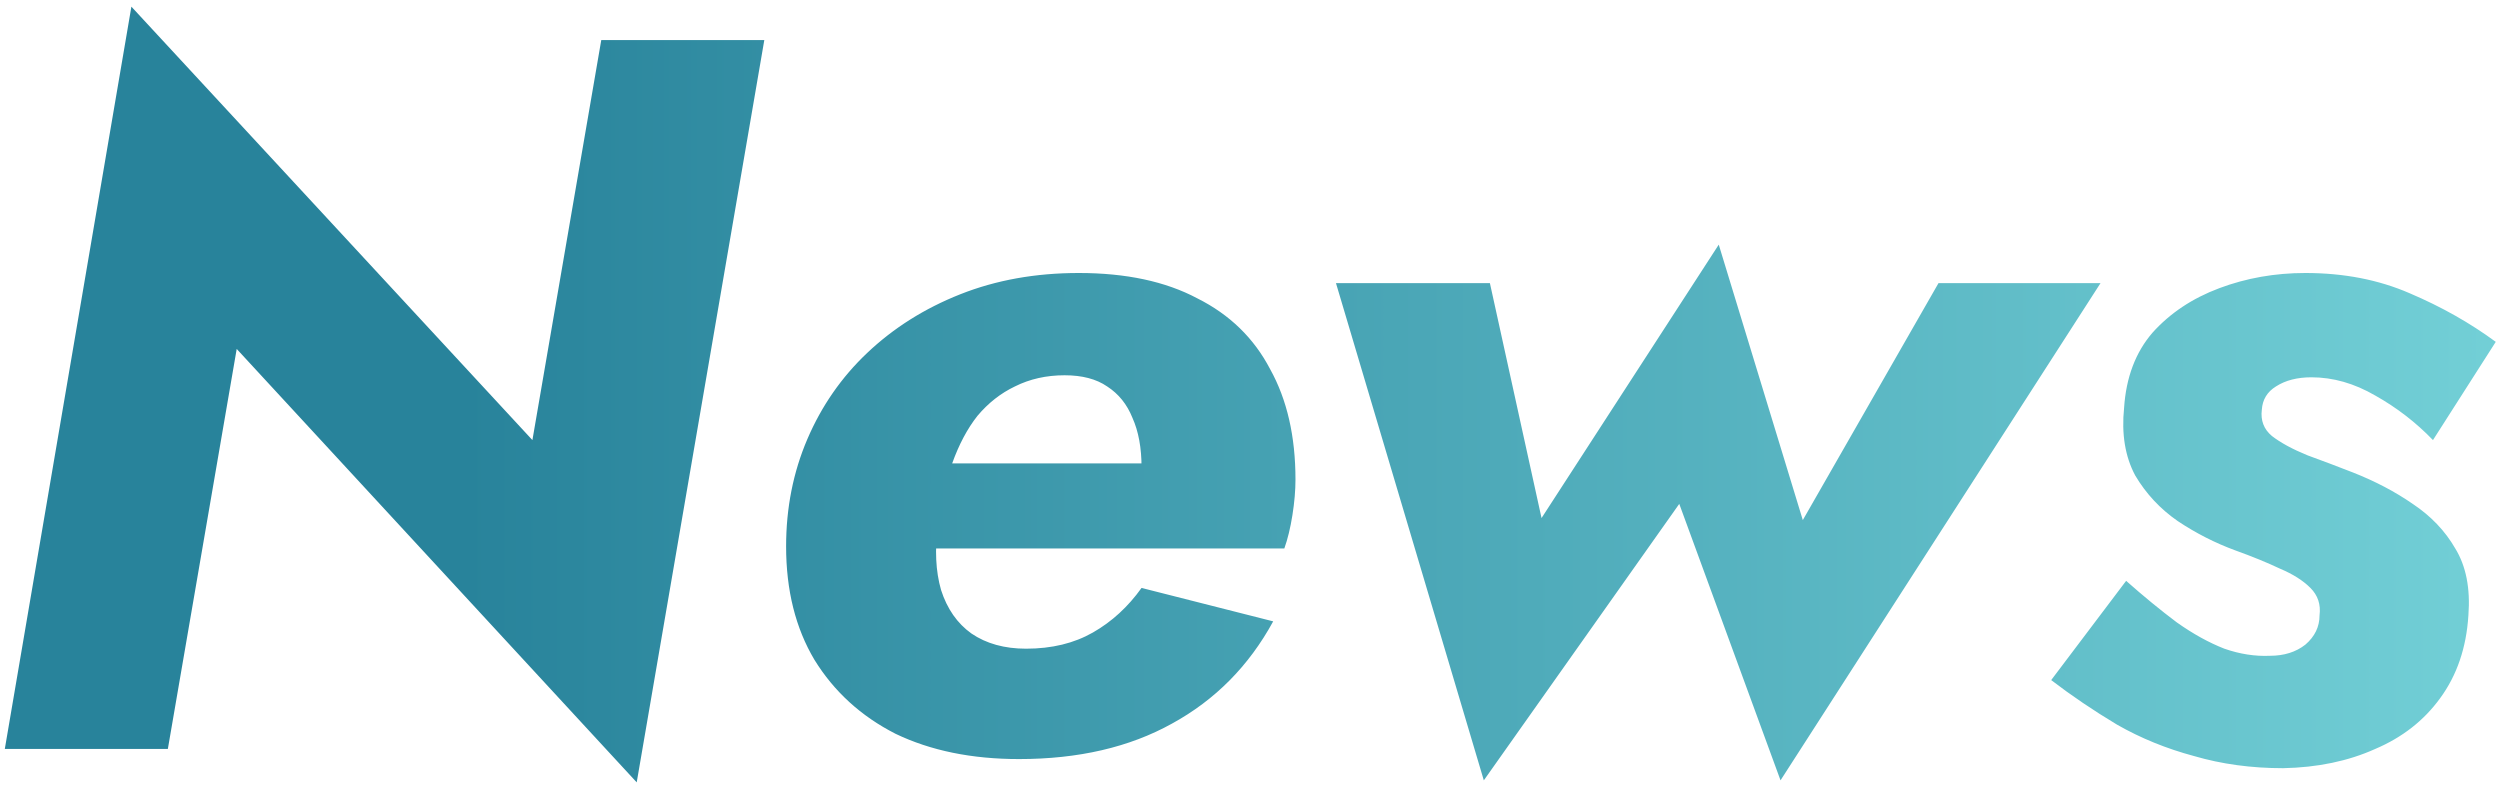 <?xml version="1.0" encoding="UTF-8"?> <svg xmlns="http://www.w3.org/2000/svg" width="237" height="75" viewBox="0 0 237 75" fill="none"><path d="M57 3.8H72.456L60.36 74.168L22.44 33.08L15.912 71H0.456L12.456 0.632L50.472 41.72L57 3.8ZM96.603 71.96C92.123 71.96 88.219 71.16 84.891 69.56C81.627 67.896 79.067 65.56 77.211 62.552C75.419 59.544 74.523 55.96 74.523 51.8C74.523 48.152 75.195 44.76 76.539 41.624C77.883 38.488 79.771 35.768 82.203 33.464C84.699 31.096 87.643 29.24 91.035 27.896C94.427 26.552 98.171 25.88 102.267 25.88C106.747 25.88 110.491 26.68 113.499 28.28C116.571 29.816 118.875 32.056 120.411 35C122.011 37.88 122.811 41.368 122.811 45.464C122.811 46.488 122.715 47.608 122.523 48.824C122.331 50.04 122.075 51.096 121.755 51.992H81.819V43.928H110.235L106.875 48.344C107.259 47.704 107.579 47.032 107.835 46.328C108.091 45.56 108.219 44.888 108.219 44.312C108.219 42.456 107.931 40.888 107.355 39.608C106.843 38.328 106.043 37.336 104.955 36.632C103.931 35.928 102.587 35.576 100.923 35.576C99.195 35.576 97.627 35.928 96.219 36.632C94.875 37.272 93.691 38.2 92.667 39.416C91.707 40.632 90.907 42.136 90.267 43.928C89.691 45.656 89.243 47.608 88.923 49.784C88.603 52.088 88.699 54.136 89.211 55.928C89.787 57.72 90.747 59.096 92.091 60.056C93.499 61.016 95.227 61.496 97.275 61.496C99.707 61.496 101.819 60.984 103.611 59.96C105.403 58.936 106.939 57.528 108.219 55.736L120.699 58.904C118.395 63.128 115.195 66.36 111.099 68.6C107.067 70.84 102.235 71.96 96.603 71.96ZM126.65 26.84H141.242L146.138 49.112L162.938 23.192L170.906 49.304L183.77 26.84H199.13L168.794 73.976L159.194 47.768L140.666 73.976L126.65 26.84ZM201.557 55.064C203.221 56.536 204.821 57.848 206.357 59C207.893 60.088 209.397 60.92 210.869 61.496C212.341 62.008 213.781 62.232 215.189 62.168C216.533 62.168 217.653 61.816 218.549 61.112C219.445 60.344 219.893 59.416 219.893 58.328C220.021 57.304 219.733 56.44 219.029 55.736C218.325 55.032 217.365 54.424 216.149 53.912C214.933 53.336 213.525 52.76 211.925 52.184C210.005 51.48 208.181 50.552 206.453 49.4C204.789 48.248 203.445 46.808 202.421 45.08C201.461 43.288 201.109 41.144 201.365 38.648C201.557 35.768 202.453 33.4 204.053 31.544C205.717 29.688 207.829 28.28 210.389 27.32C212.949 26.36 215.669 25.88 218.549 25.88C222.197 25.88 225.493 26.52 228.437 27.8C231.445 29.08 234.165 30.616 236.597 32.408L230.645 41.72C229.045 40.056 227.221 38.648 225.173 37.496C223.189 36.344 221.173 35.768 219.125 35.768C217.781 35.768 216.661 36.056 215.765 36.632C214.933 37.144 214.485 37.88 214.421 38.84C214.293 39.864 214.613 40.696 215.381 41.336C216.213 41.976 217.333 42.584 218.741 43.16C220.149 43.672 221.589 44.216 223.061 44.792C225.173 45.624 227.061 46.616 228.725 47.768C230.453 48.92 231.797 50.328 232.757 51.992C233.781 53.656 234.197 55.768 234.005 58.328C233.813 61.4 232.917 64.024 231.317 66.2C229.781 68.312 227.733 69.912 225.173 71C222.613 72.152 219.701 72.76 216.437 72.824C213.429 72.824 210.613 72.44 207.989 71.672C205.365 70.968 202.933 69.976 200.693 68.696C198.453 67.352 196.373 65.944 194.453 64.472L201.557 55.064Z" fill="url(#paint0_linear_694_2230)"></path><defs><linearGradient id="paint0_linear_694_2230" x1="236" y1="38" x2="-4" y2="38" gradientUnits="userSpaceOnUse"><stop stop-color="#72CFD6"></stop><stop offset="0.8" stop-color="#28839B"></stop></linearGradient></defs></svg> 